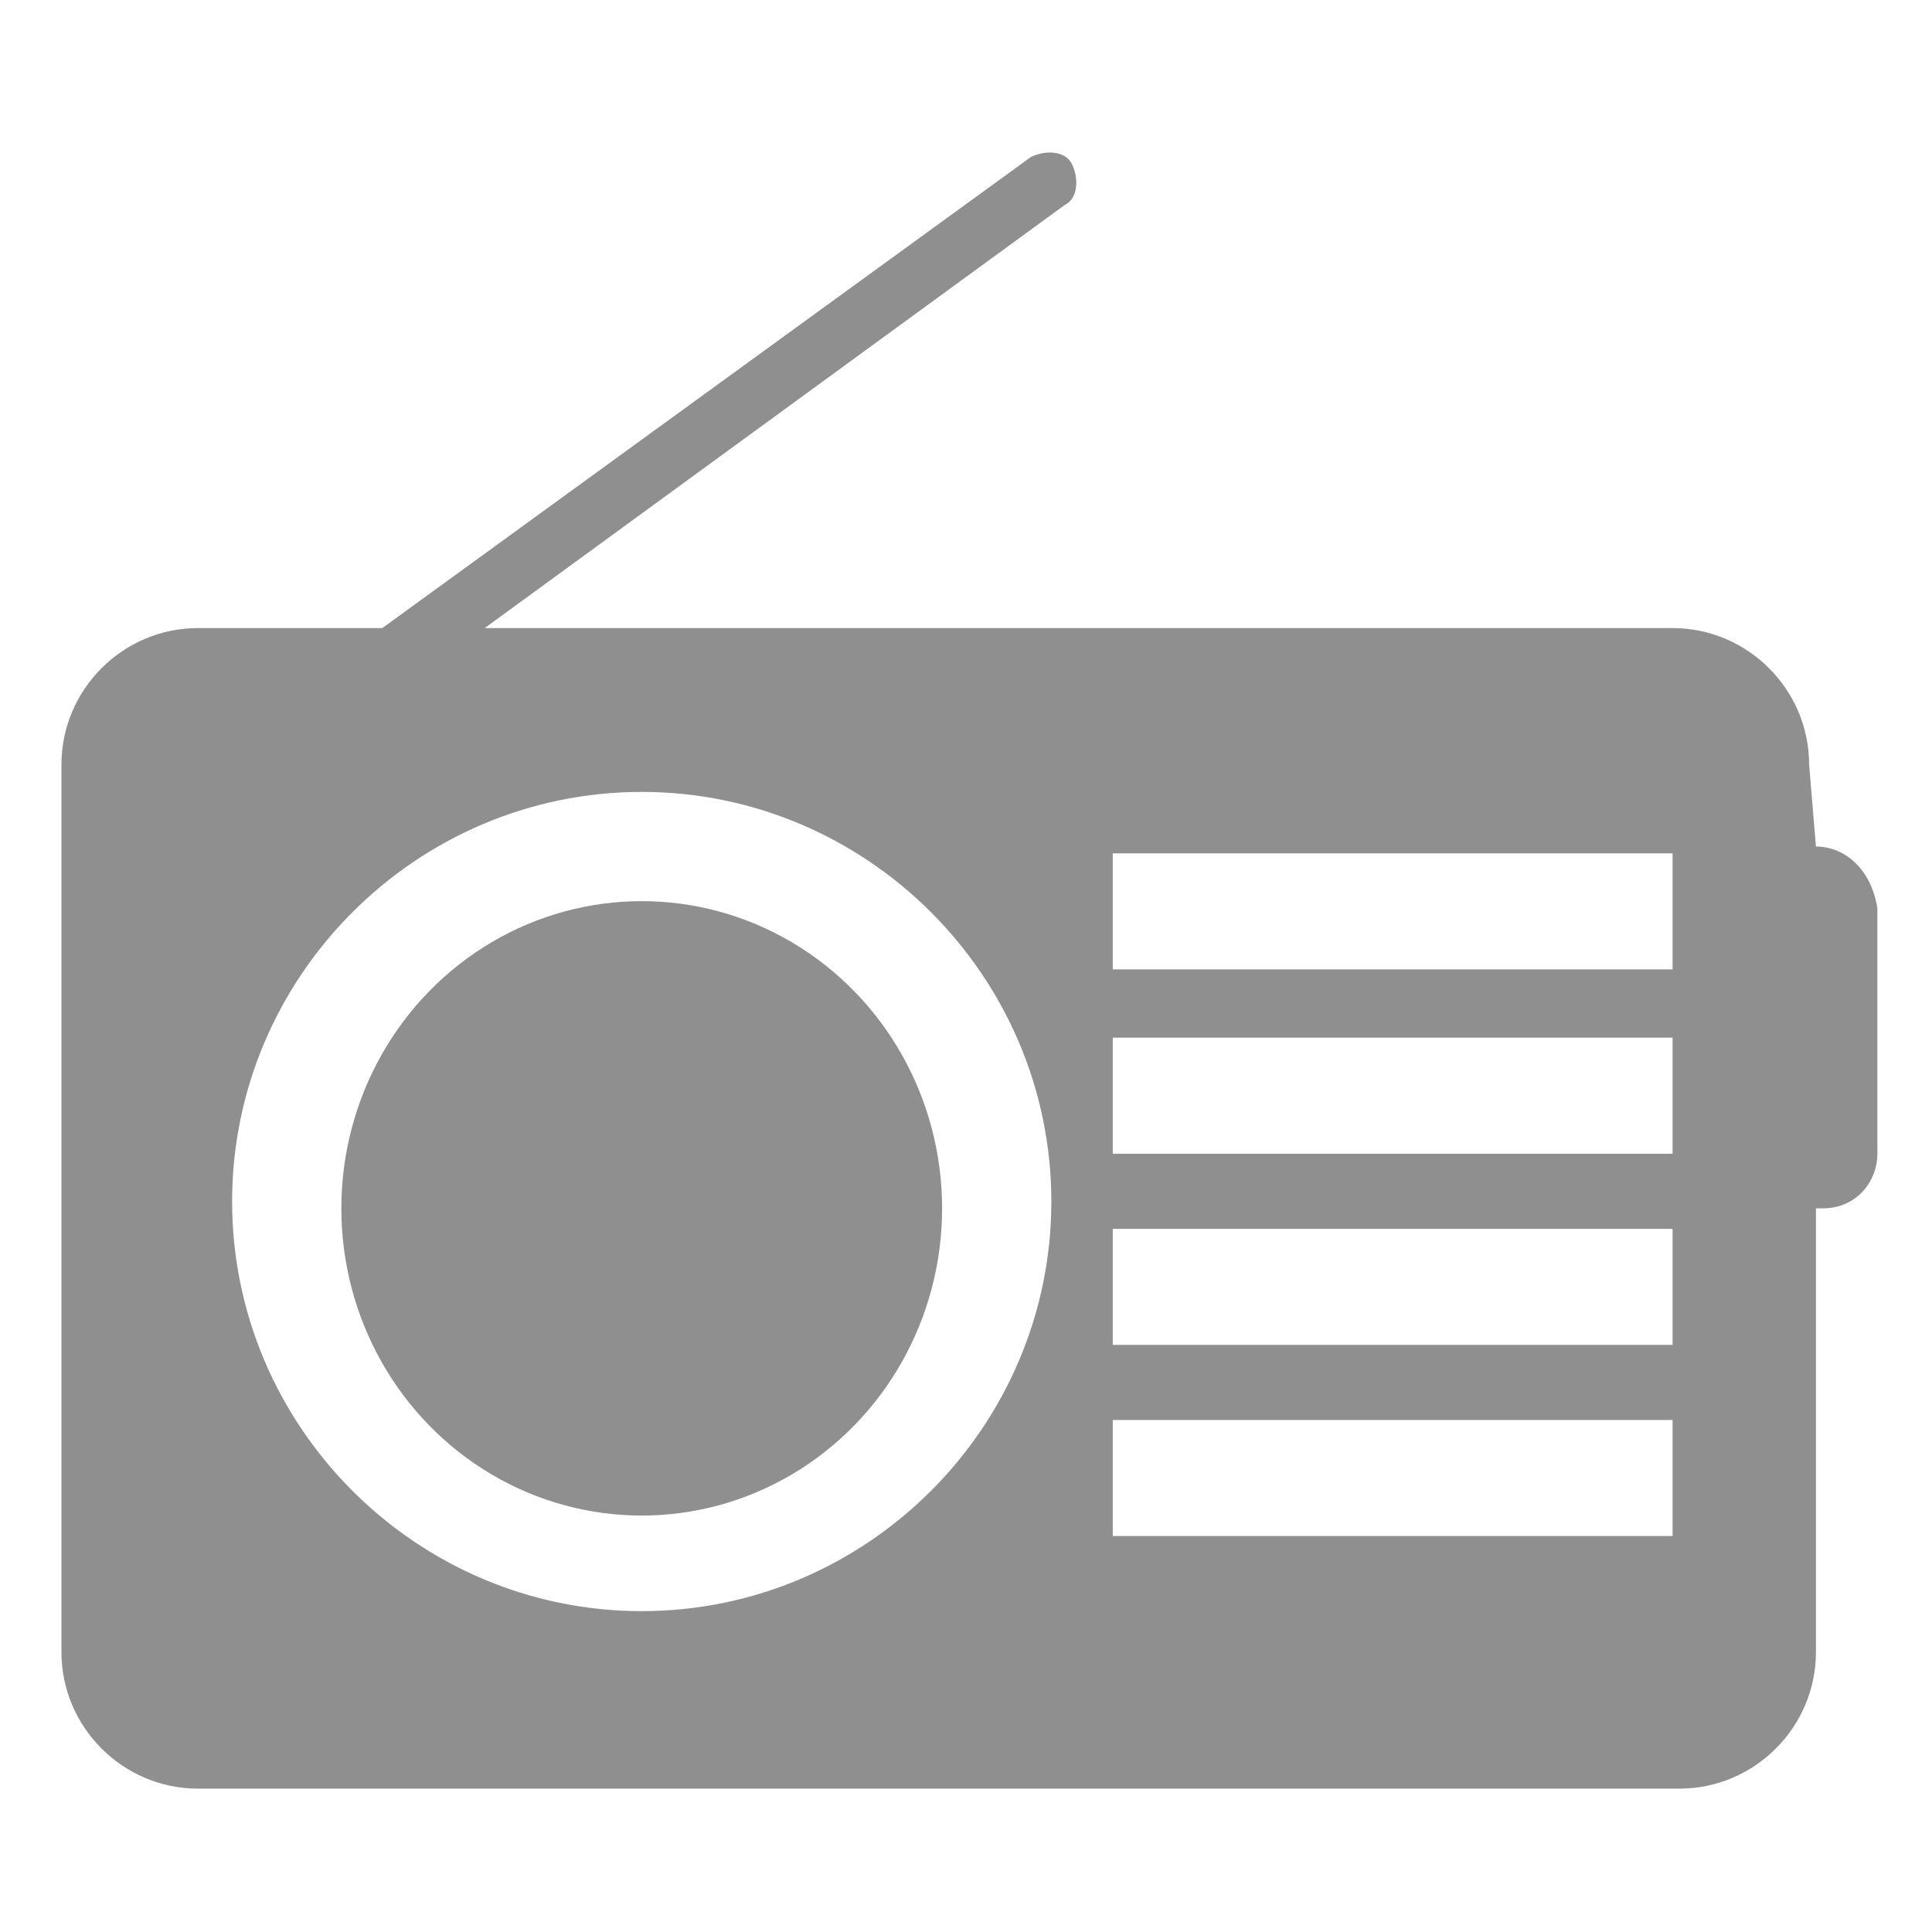 <?xml version="1.0" encoding="utf-8"?>
<!-- Generator: Adobe Illustrator 23.0.4, SVG Export Plug-In . SVG Version: 6.00 Build 0)  -->
<svg version="1.1" id="Layer_1" xmlns="http://www.w3.org/2000/svg" xmlns:xlink="http://www.w3.org/1999/xlink" x="0px" y="0px"
	 viewBox="0 0 28.3 28.3" style="enable-background:new 0 0 28.3 28.3;" xml:space="preserve">
<style type="text/css">
	.st0{fill:#8F8F8F;}
</style>
<g>
	<ellipse class="st0" cx="9.4" cy="17.7" rx="4.4" ry="4.5"/>
	<path class="st0" d="M26.6,12.4L26.6,12.4l-0.1-1.2c0-1.1-0.9-2-2-2H7.1L15.6,3c0.2-0.1,0.2-0.4,0.1-0.6v0
		c-0.1-0.2-0.4-0.2-0.6-0.1L5.6,9.2H2.9c-1.1,0-2,0.9-2,2v13c0,1.1,0.9,2,2,2h21.7c1.1,0,2-0.9,2-2v-6.5h0.1c0.5,0,0.8-0.4,0.8-0.8
		v-3.6C27.4,12.7,27,12.4,26.6,12.4z M9.4,23.6c-3.3,0-6-2.7-6-6s2.7-6,6-6s6,2.7,6,6S12.7,23.6,9.4,23.6z M24.5,22.5h-8.2v-1.7h8.2
		V22.5z M24.5,19.7h-8.2V18h8.2V19.7z M24.5,16.9h-8.2v-1.7h8.2V16.9z M24.5,14.2h-8.2v-1.7h8.2V14.2z"/>
</g>
</svg>
